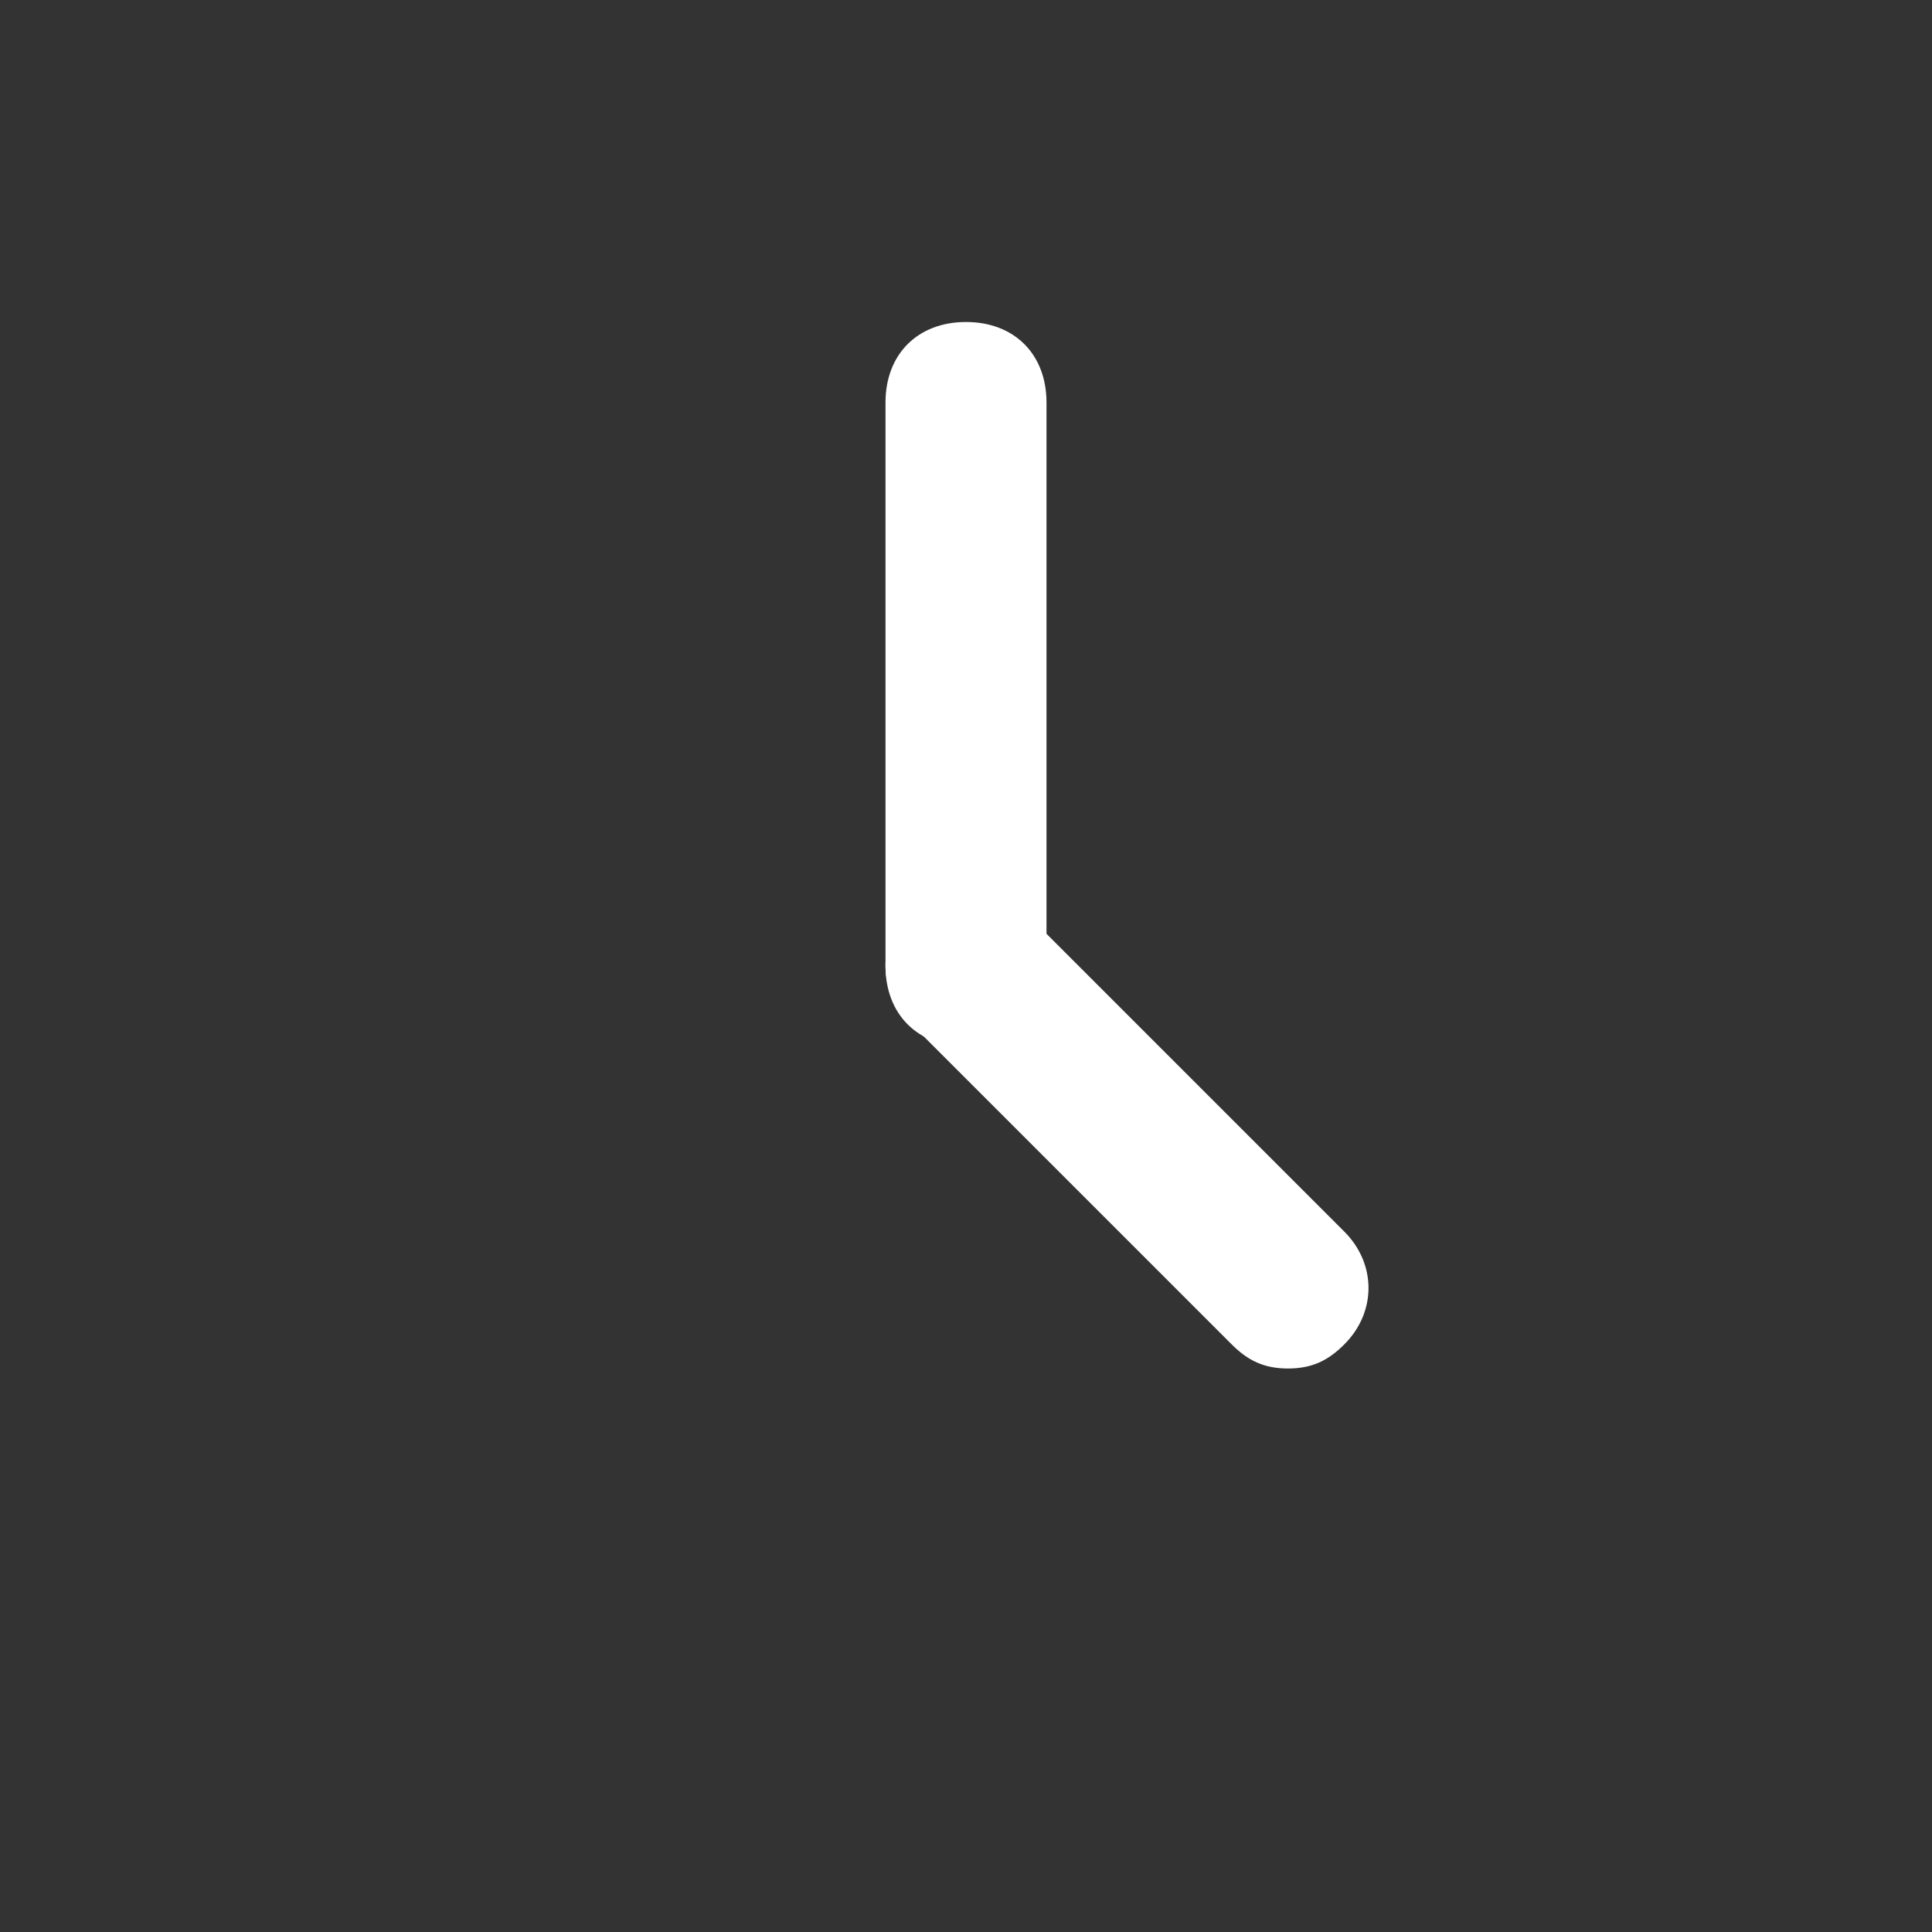 <?xml version="1.0" encoding="UTF-8" standalone="no"?>
<!DOCTYPE svg PUBLIC "-//W3C//DTD SVG 1.1//EN" "http://www.w3.org/Graphics/SVG/1.1/DTD/svg11.dtd">
<svg width="100%" height="100%" viewBox="0 0 24 24" version="1.1" xmlns="http://www.w3.org/2000/svg" xmlns:xlink="http://www.w3.org/1999/xlink" xml:space="preserve" xmlns:serif="http://www.serif.com/" style="fill-rule:evenodd;clip-rule:evenodd;stroke-linejoin:round;stroke-miterlimit:2;">
    <rect x="0" y="0" width="24" height="24" fill="#333333" stroke="none"/>
    <g>
        <path d="M12,13C11.4,13 11,12.6 11,12L11,5C11,4.4 11.4,4 12,4C12.6,4 13,4.4 13,5L13,12C13,12.6 12.6,13 12,13Z" style="fill:white;fill-rule:nonzero;"/>
        <path d="M16,17C15.7,17 15.5,16.9 15.3,16.7L11.3,12.7C10.9,12.3 10.9,11.7 11.3,11.3C11.7,10.9 12.3,10.9 12.7,11.3L16.7,15.3C17.1,15.7 17.1,16.3 16.7,16.7C16.5,16.9 16.3,17 16,17Z" style="fill:white;fill-rule:nonzero;"/>
    </g>
</svg>
